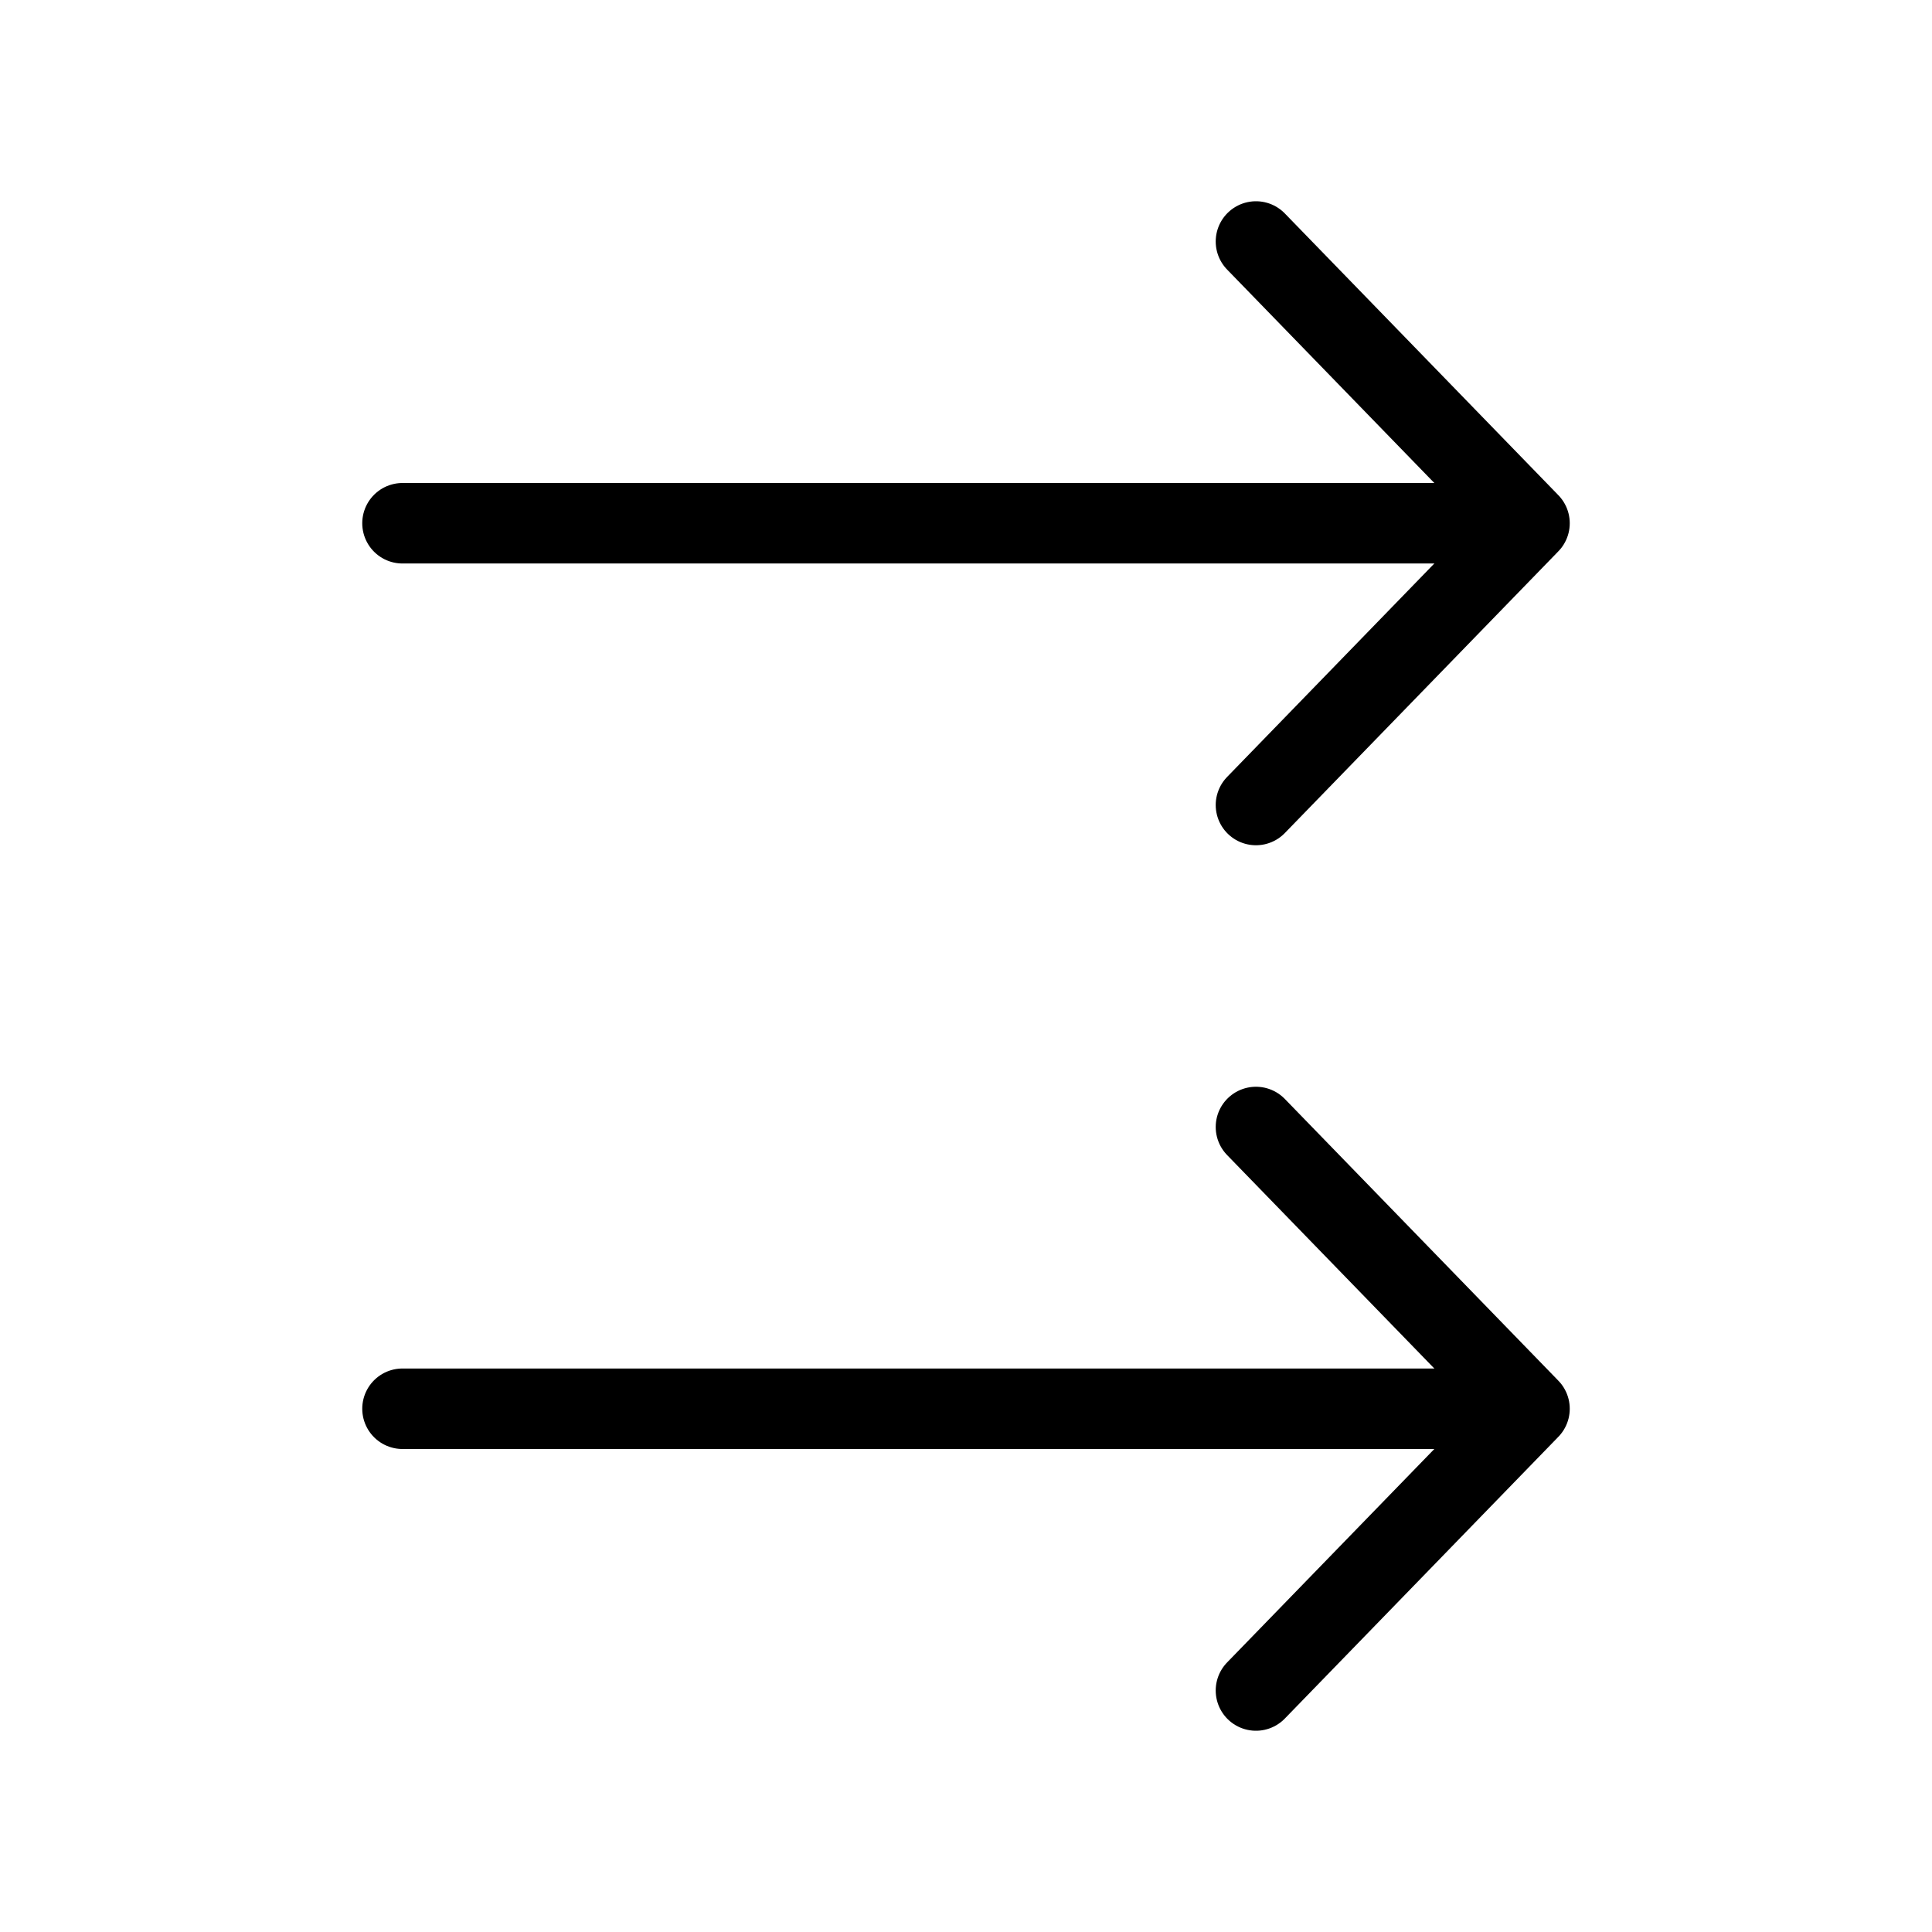 <?xml version="1.0" encoding="utf-8"?><!-- Uploaded to: SVG Repo, www.svgrepo.com, Generator: SVG Repo Mixer Tools -->
<svg width="800px" height="800px" viewBox="0 0 24 24" fill="none" xmlns="http://www.w3.org/2000/svg">
<path d="M18 17.5L5 17.5" stroke="#000000" stroke-linecap="round" stroke-linejoin="round"/>
<path d="M15.602 21L19 17.5L15.602 14" stroke="#000000" stroke-linecap="round" stroke-linejoin="round"/>
<path d="M18 6.5L5 6.5" stroke="#000000" stroke-linecap="round" stroke-linejoin="round"/>
<path d="M15.602 10L19 6.5L15.602 3" stroke="#000000" stroke-linecap="round" stroke-linejoin="round"/>
</svg>